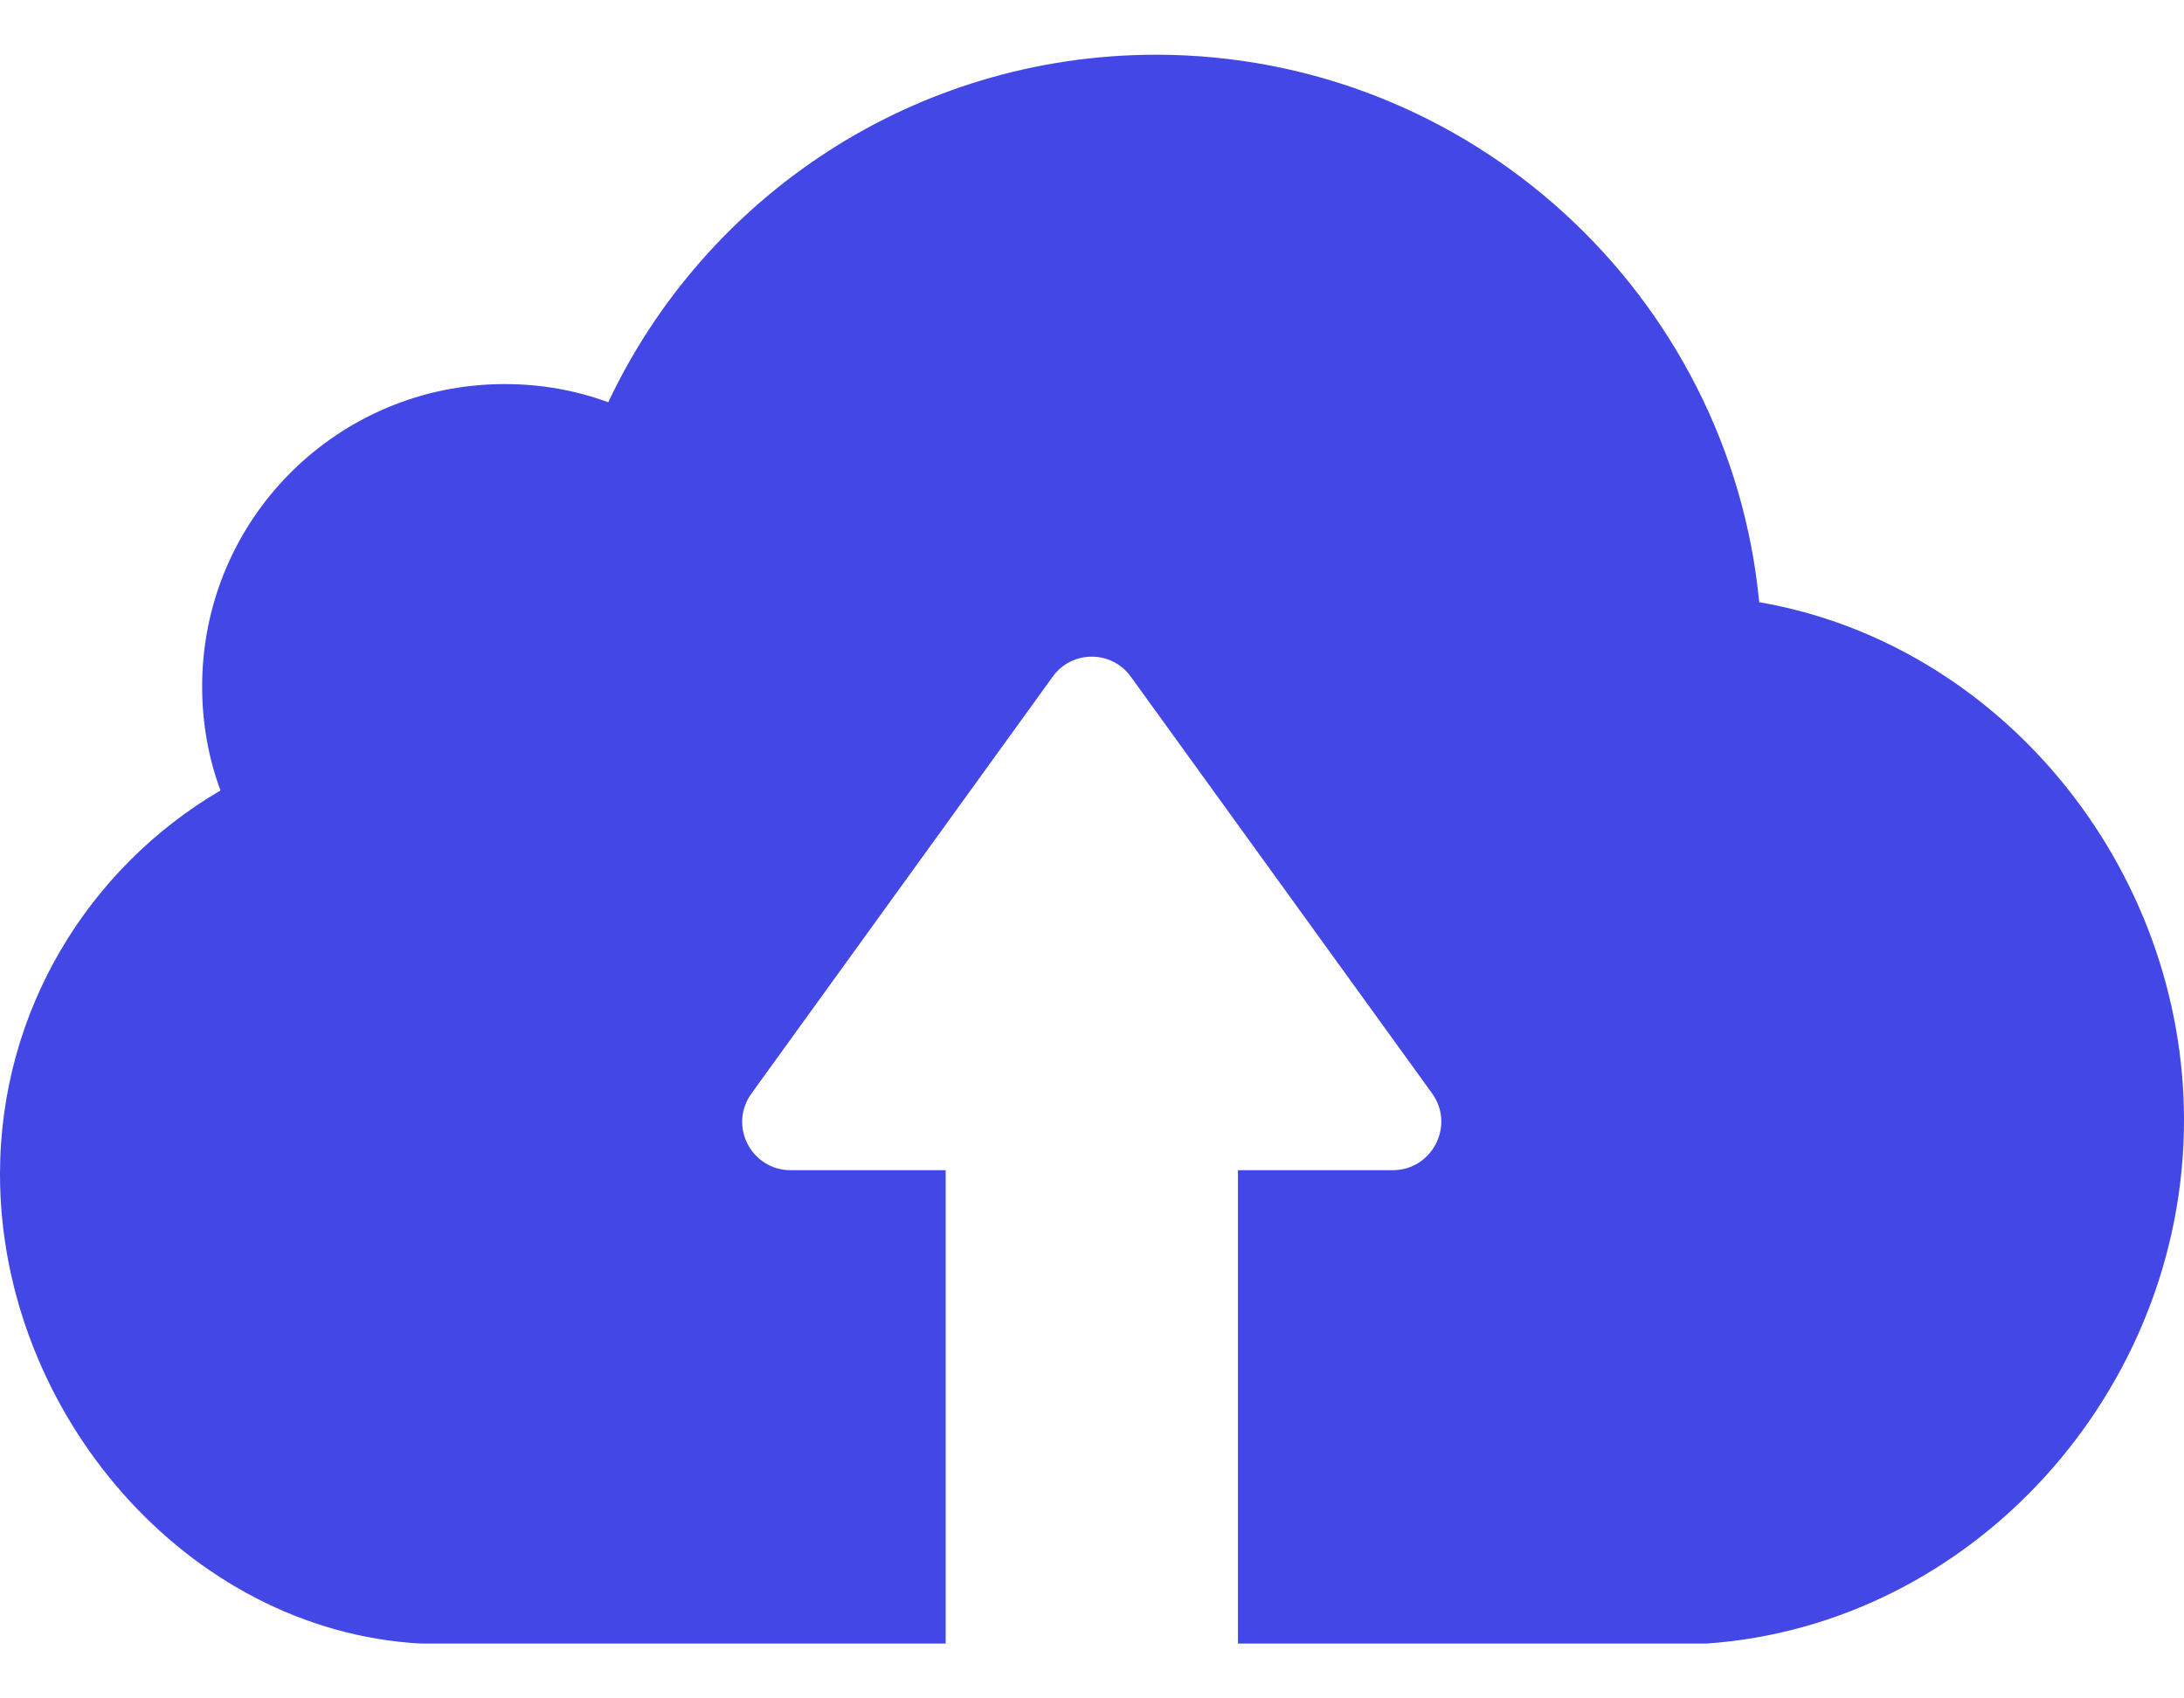 <svg width="18" height="14" viewBox="0 0 18 14" fill="none" xmlns="http://www.w3.org/2000/svg">
<path d="M14.065 13.548H11.155H10.372H10.203V9.646H11.479C11.803 9.646 11.994 9.278 11.803 9.013L9.32 5.578C9.162 5.358 8.834 5.358 8.676 5.578L6.194 9.013C6.002 9.278 6.19 9.646 6.517 9.646H7.794V13.548H7.624H6.841H3.468C1.537 13.442 0 11.636 0 9.679C0 8.329 0.732 7.152 1.817 6.516C1.718 6.248 1.666 5.961 1.666 5.659C1.666 4.28 2.781 3.166 4.16 3.166C4.458 3.166 4.745 3.217 5.013 3.316C5.811 1.624 7.532 0.451 9.533 0.451C12.123 0.455 14.256 2.437 14.499 4.964C16.488 5.306 18 7.149 18 9.234C18 11.463 16.264 13.394 14.065 13.548Z" fill="#4247E5"/>
</svg>
